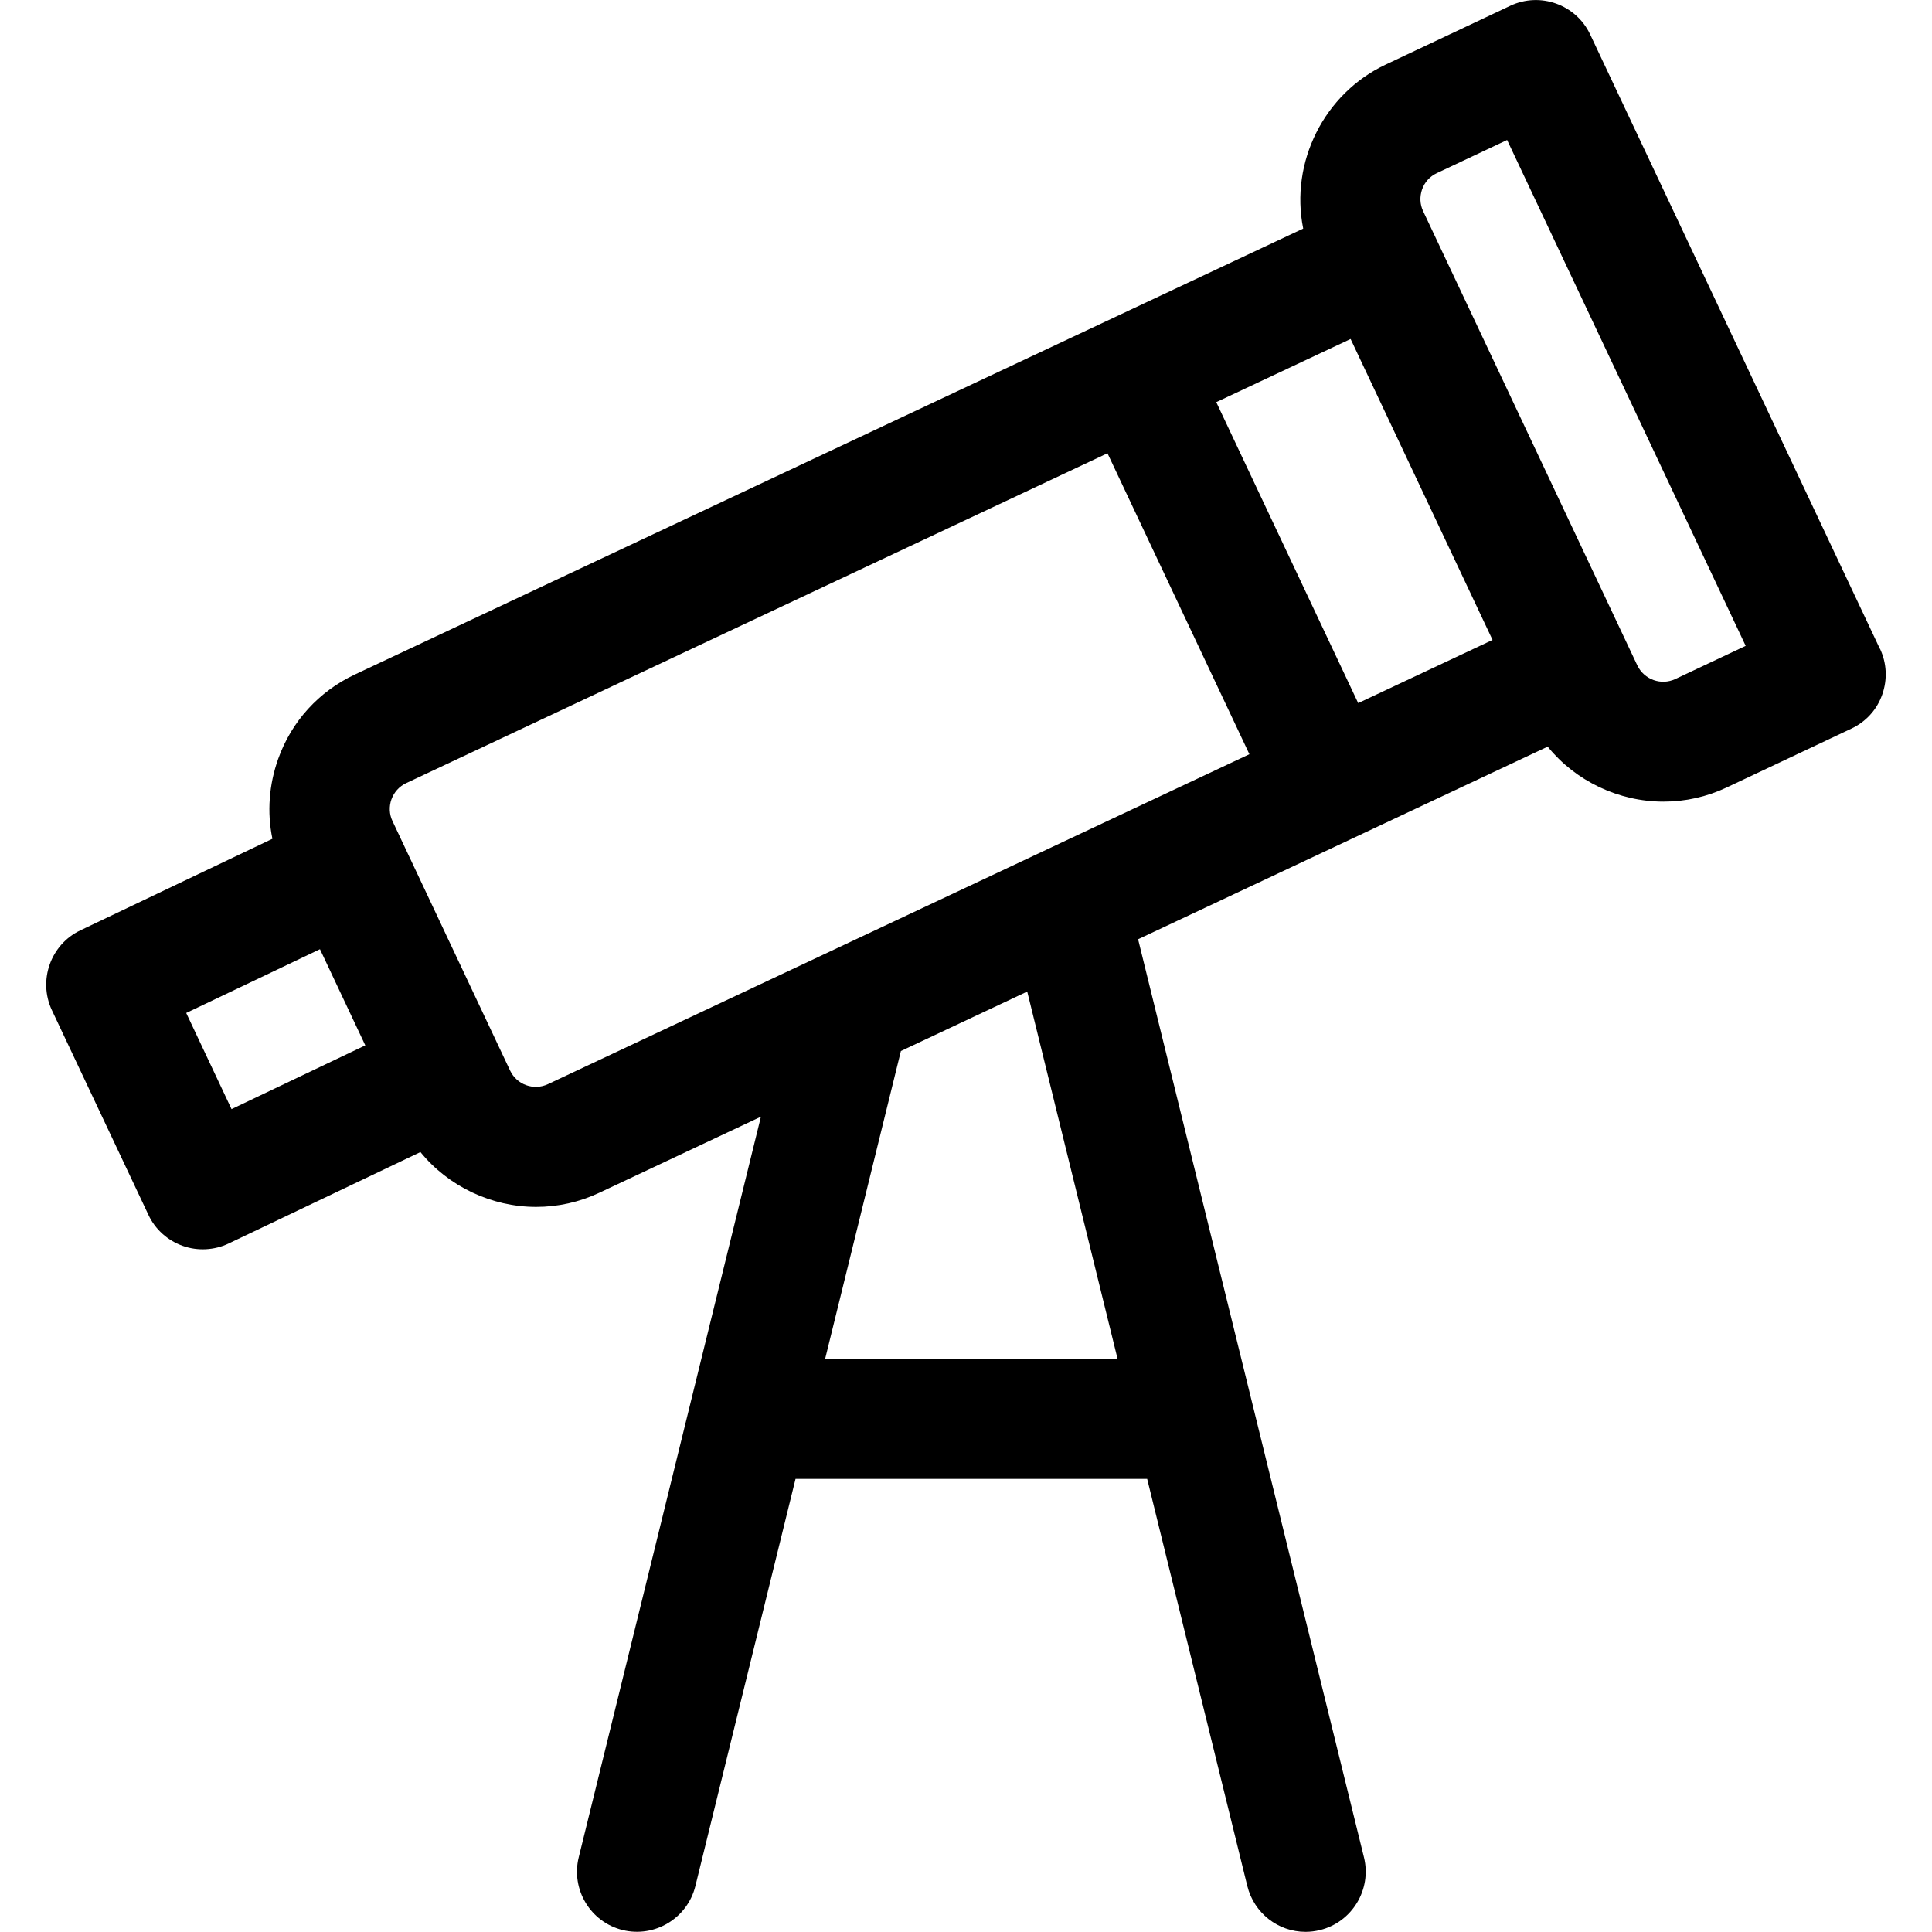 <?xml version="1.0" encoding="UTF-8"?>
<svg id="Layer_1" xmlns="http://www.w3.org/2000/svg" version="1.1" viewBox="0 0 130 130">
  <!-- Generator: Adobe Illustrator 29.6.1, SVG Export Plug-In . SVG Version: 2.1.1 Build 9)  -->
  <path d="M126.5,43.67L107,2.32c-.95-2.02-3.37-2.88-5.38-1.93l-8.39,3.96c-4.13,1.95-6.44,6.56-5.54,11.03l-63.82,30.01c-2.42,1.14-4.25,3.15-5.15,5.67-.62,1.74-.76,3.59-.39,5.38l-12.92,6.16c-2,.95-2.86,3.36-1.92,5.37l6.5,13.78c.45.97,1.29,1.72,2.3,2.08,1,.36,2.14.3,3.1-.16l12.9-6.15c1.88,2.31,4.78,3.69,7.78,3.69,1.48,0,2.91-.32,4.25-.95l10.88-5.12-12.26,49.84c-.53,2.16.79,4.36,2.96,4.89,2.16.53,4.36-.8,4.89-2.96l6.74-27.4h23.66l6.74,27.4c.45,1.81,2.06,3.08,3.92,3.08.32,0,.65-.04.97-.12,2.16-.53,3.49-2.73,2.96-4.89l-15.2-61.78,27.56-12.96c1.88,2.32,4.78,3.7,7.79,3.7,1.48,0,2.91-.32,4.25-.95l8.39-3.96c.98-.46,1.72-1.27,2.08-2.29.36-1.02.31-2.11-.15-3.09ZM75.2,91.44h-19.68l5.1-20.72,8.5-4,6.08,24.72ZM24.58,70.34l-9,4.29-3.05-6.47,9-4.29,3.05,6.47ZM117.46,43.46l-4.73,2.23c-.96.45-2.1.04-2.56-.92l-14.41-30.56c-.22-.46-.24-.98-.07-1.47.17-.48.52-.87.99-1.09l4.73-2.23,16.05,34.03ZM100.43,43.06l-9.04,4.25-9.55-20.25,9.04-4.25,9.55,20.25ZM26.34,53.79c.17-.48.52-.87.98-1.09l47.2-22.2,9.55,20.25-47.2,22.2c-.96.45-2.1.04-2.55-.92l-7.91-16.78c-.22-.46-.24-.98-.07-1.47Z"/>
</svg>